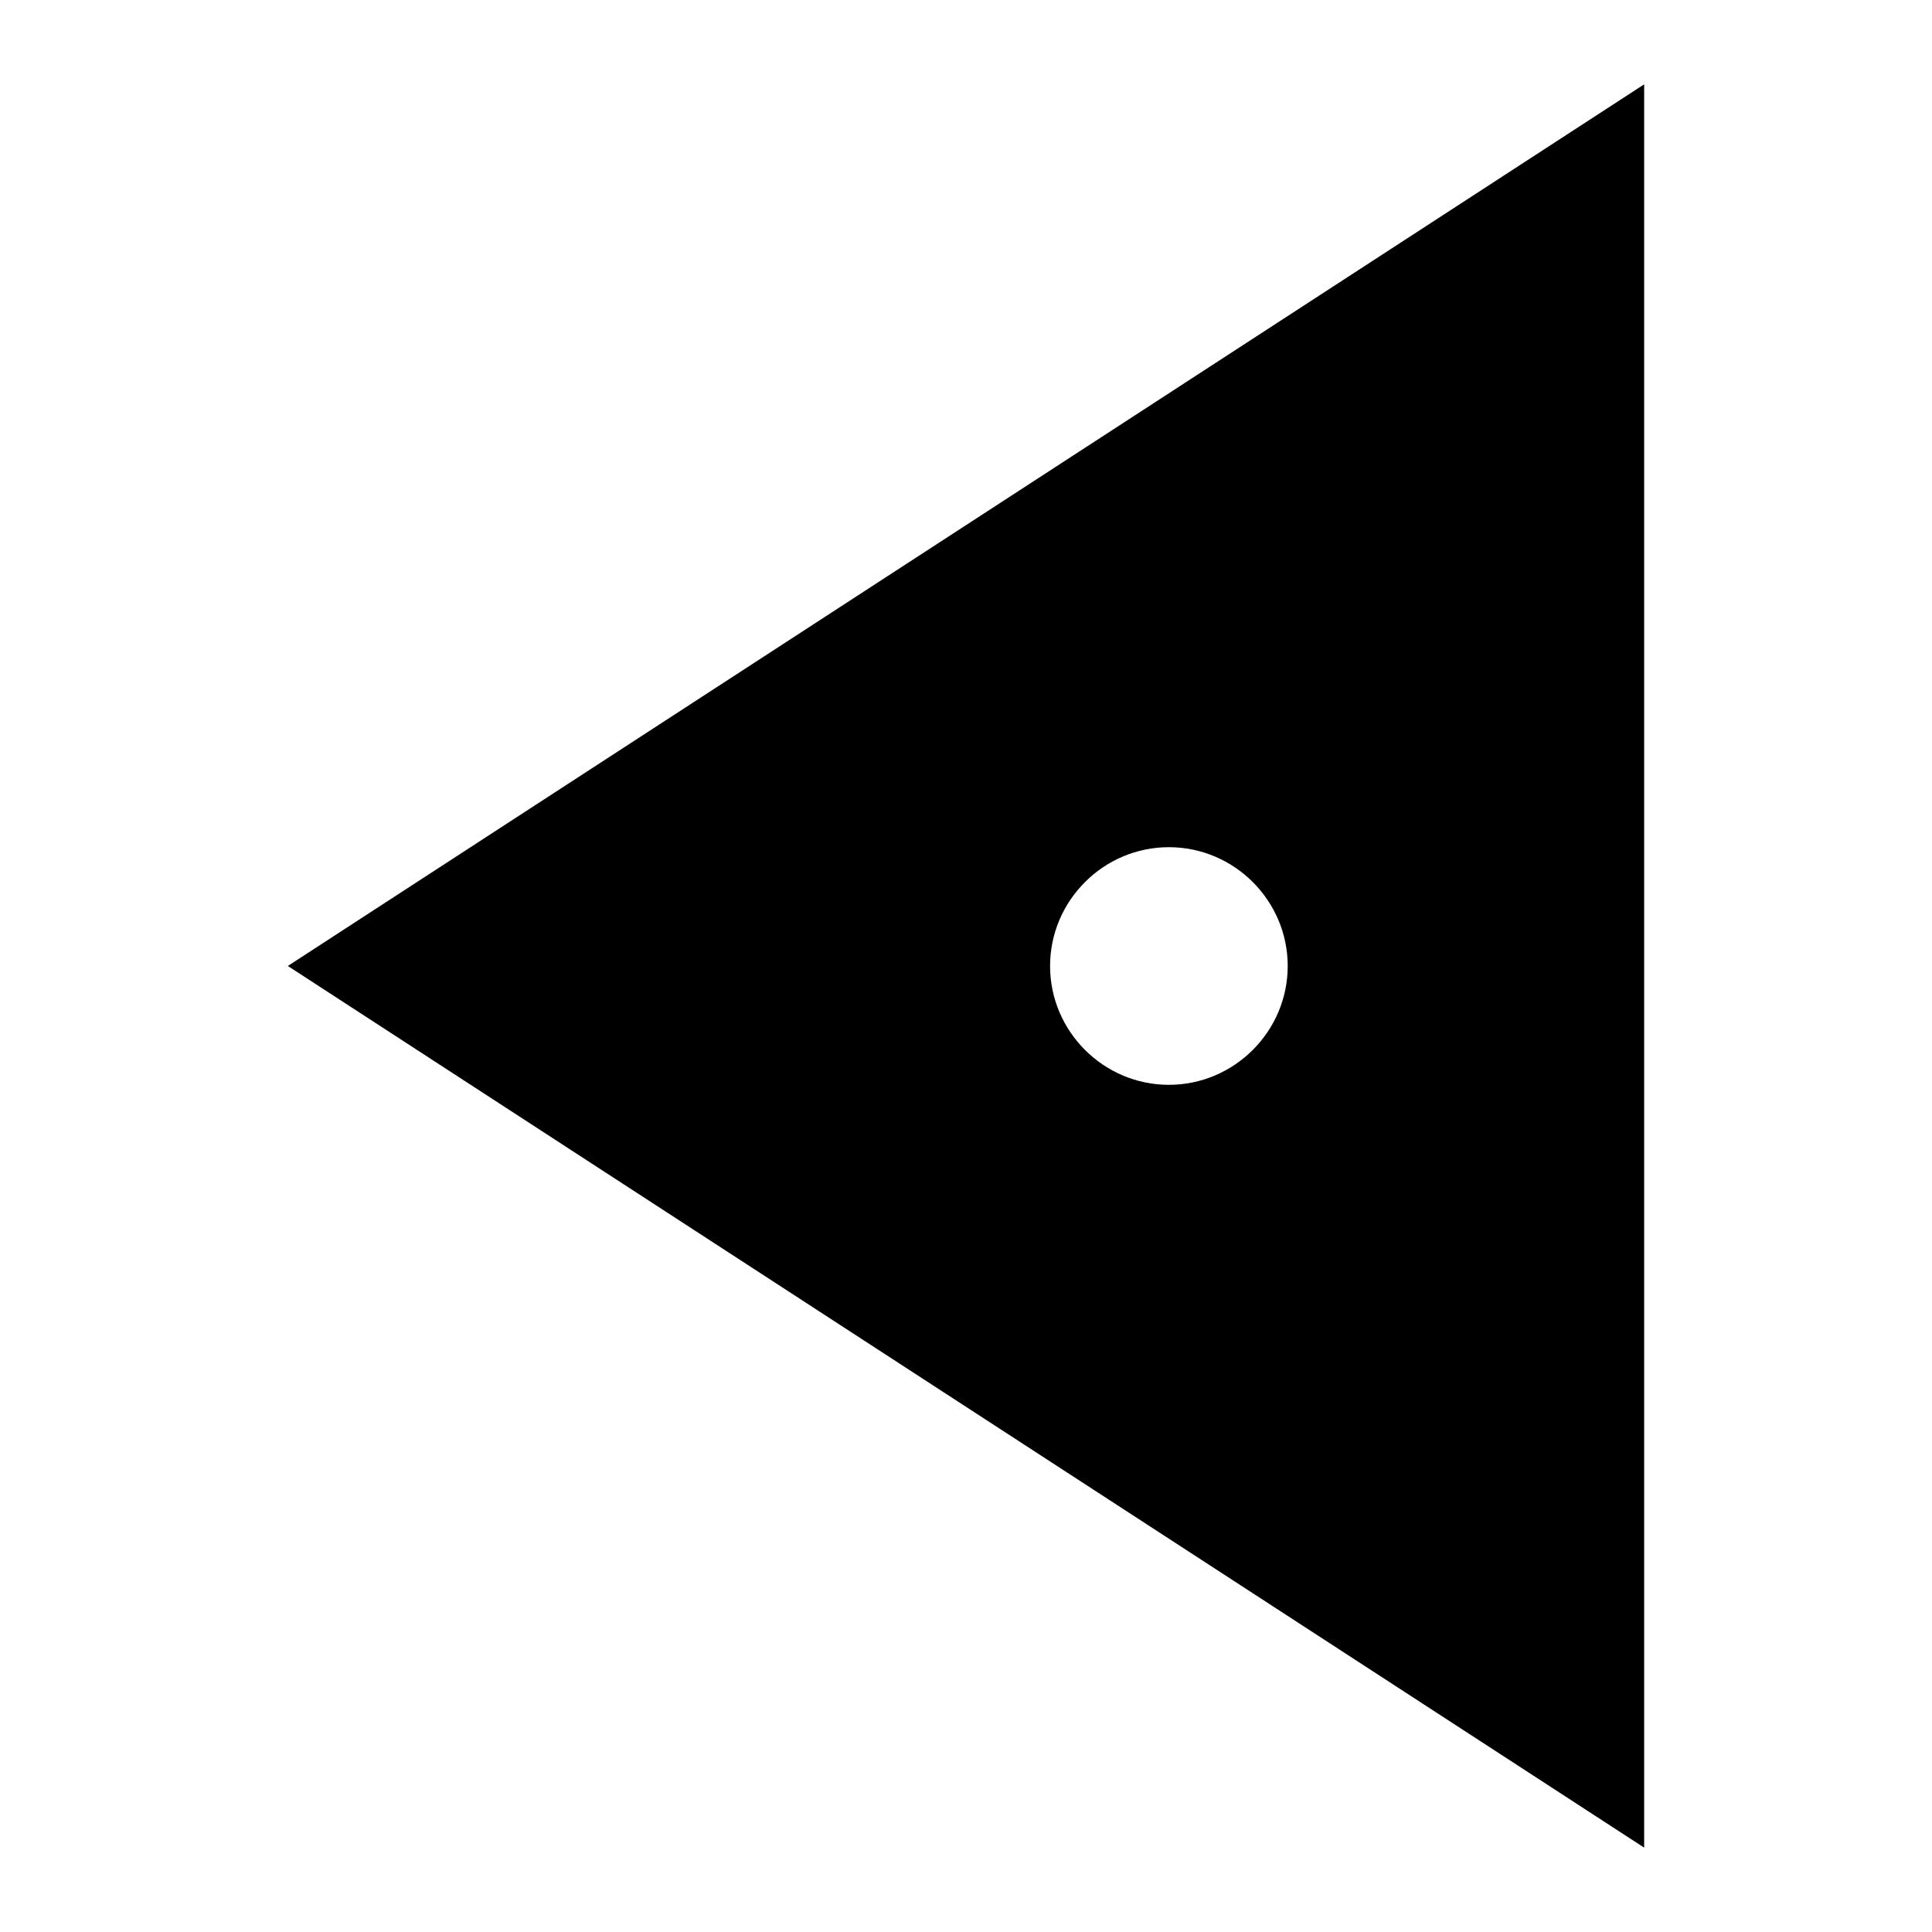 <?xml version="1.0" encoding="UTF-8"?>
<!-- Uploaded to: SVG Repo, www.svgrepo.com, Generator: SVG Repo Mixer Tools -->
<svg fill="#000000" width="800px" height="800px" version="1.1" viewBox="144 144 512 512" xmlns="http://www.w3.org/2000/svg">
 <path d="m579.72 633.64v-467.29l-359.44 233.64zm-125.95-202.15c-17.32 0-31.488-14.168-31.488-31.488s14.168-31.488 31.488-31.488 31.488 14.168 31.488 31.488c0 17.316-14.172 31.488-31.488 31.488z"/>
</svg>